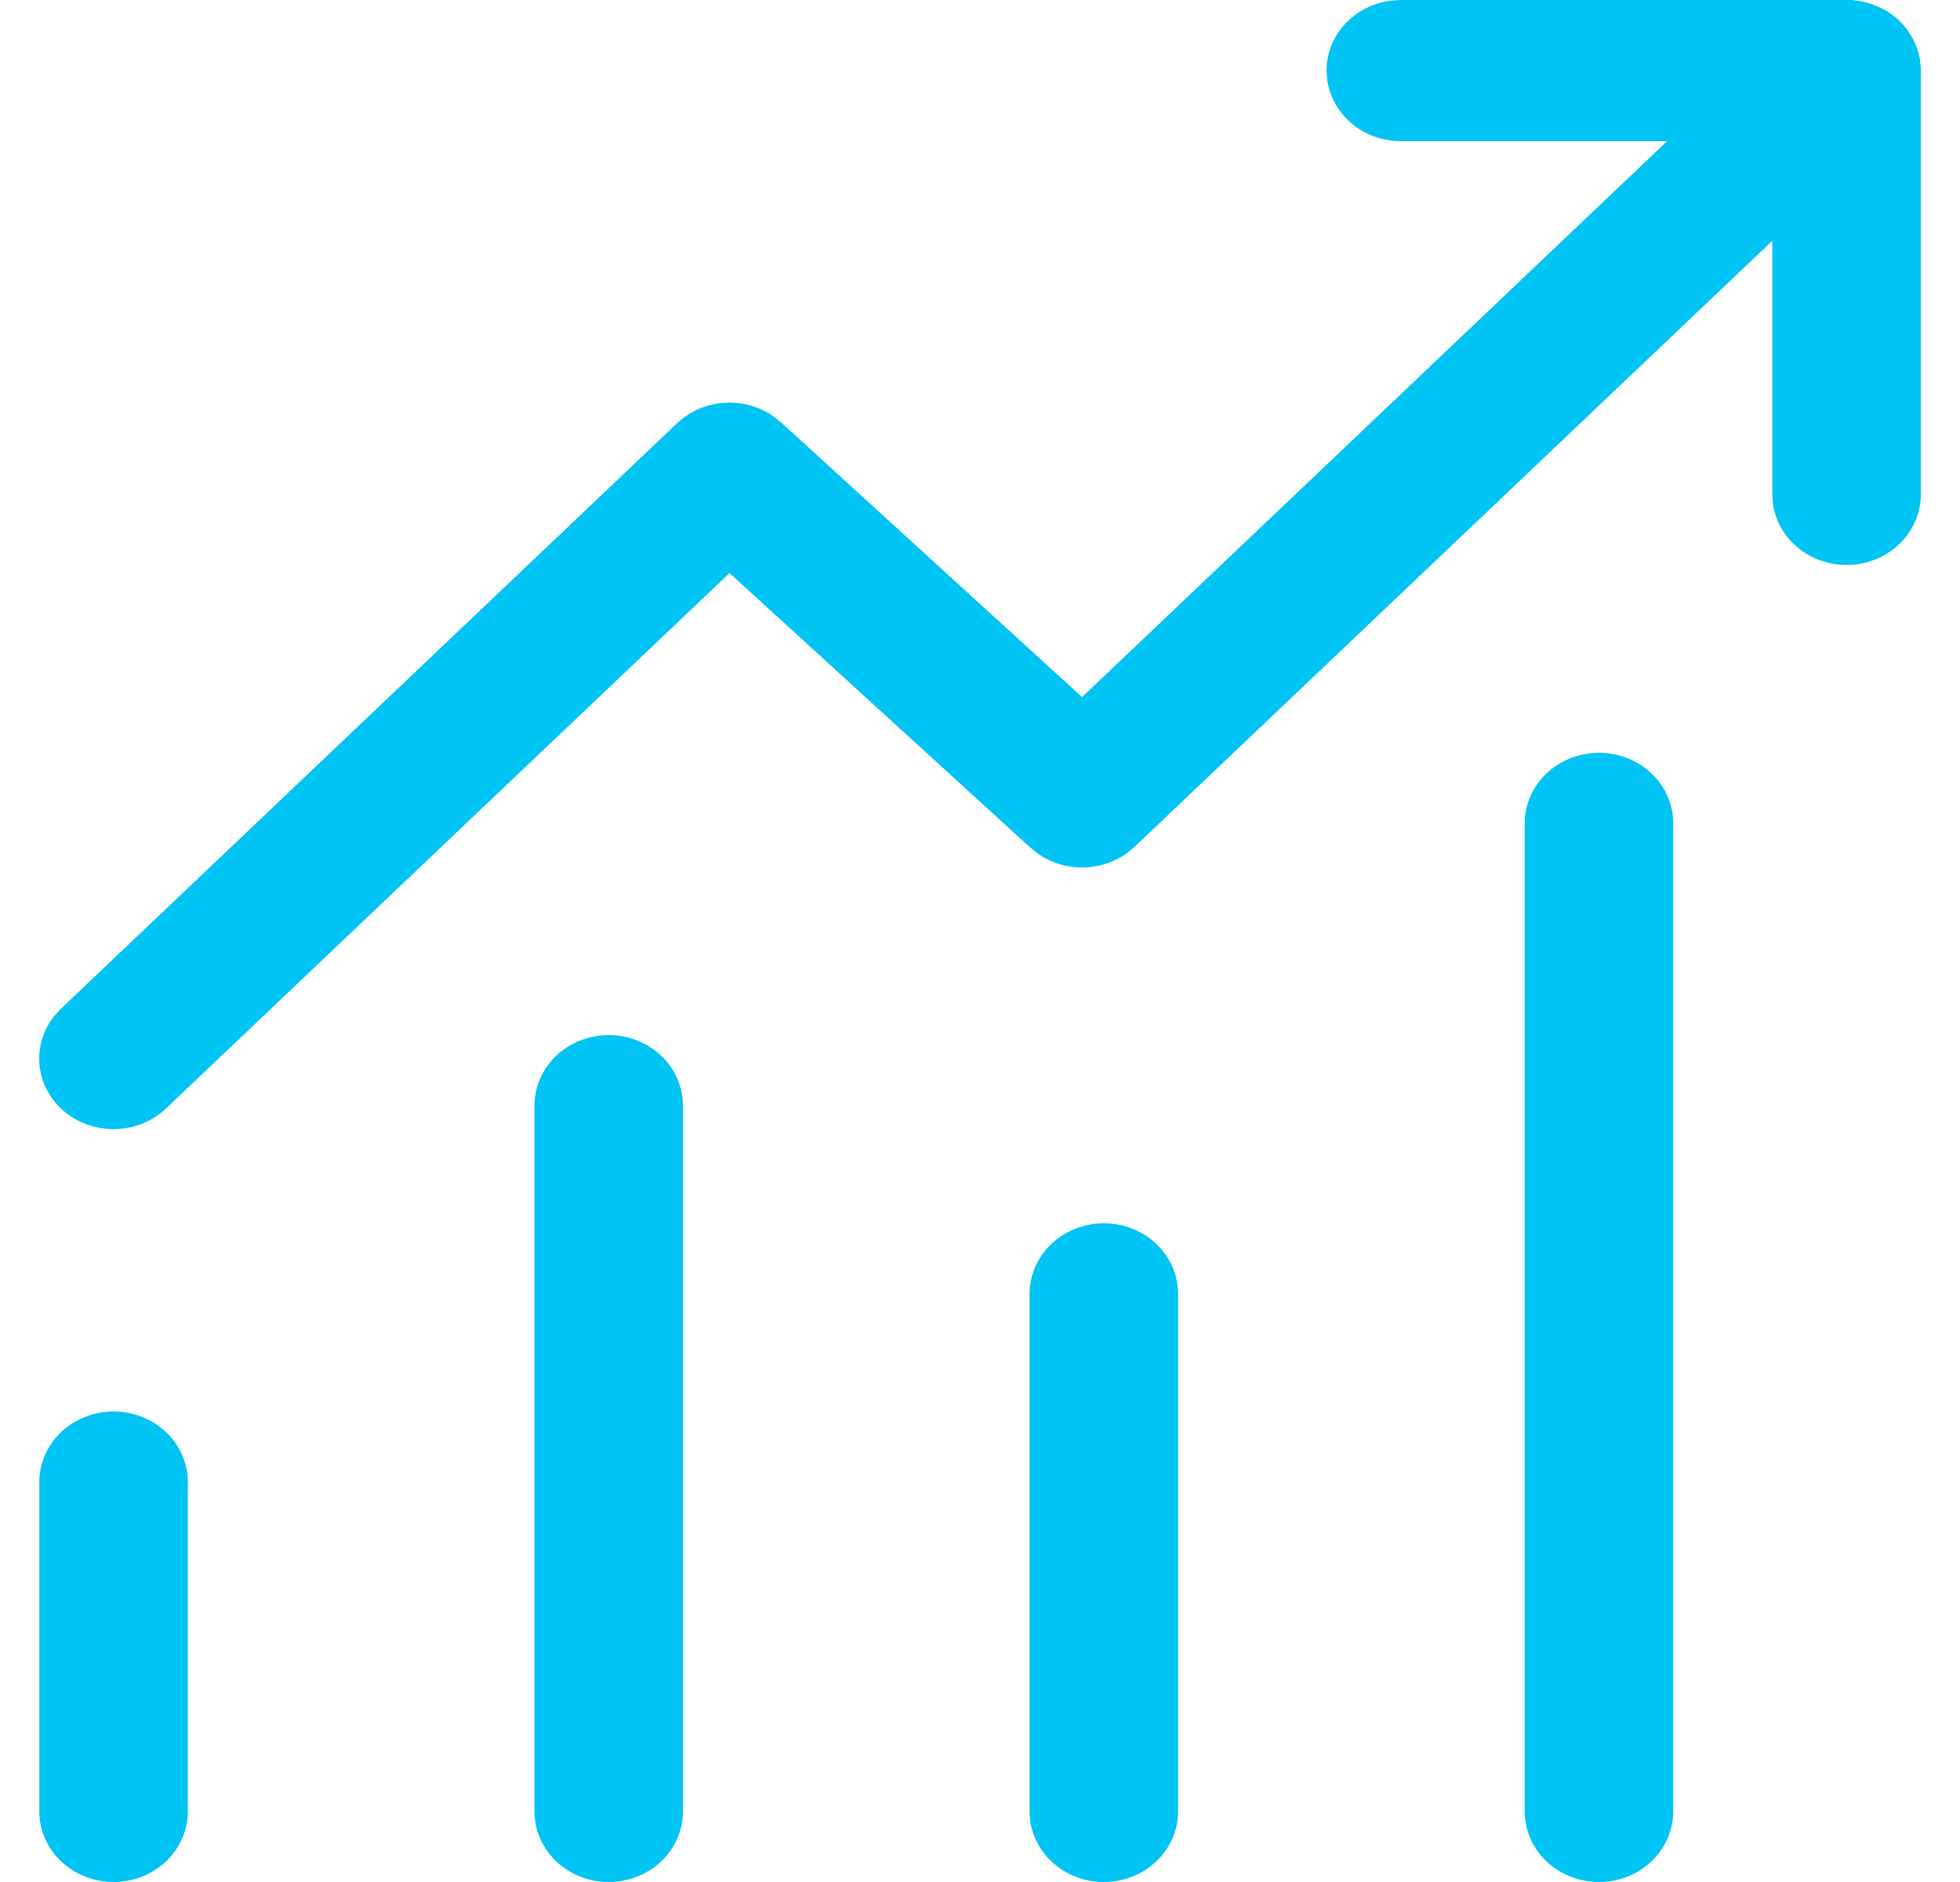 <svg width="50" height="48" viewBox="0 0 64 64" fill="none" xmlns="http://www.w3.org/2000/svg">
    <g clip-path="url(#clip0_5_39)">
        <path d="M46.313 0H61.652L61.989 0.045L62.323 0.134L62.525 0.218C62.794 0.329 63.04 0.489 63.262 0.698L63.397 0.838L63.545 1.021L63.727 1.309L63.858 1.597L63.922 1.802L63.97 2.006L64 2.31V16.813C64 17.421 63.757 18.006 63.32 18.451C62.883 18.895 62.285 19.165 61.646 19.206C61.008 19.248 60.376 19.058 59.88 18.674C59.383 18.29 59.059 17.742 58.971 17.139L58.948 16.813V8.189L37.256 28.797C36.828 29.203 36.261 29.45 35.658 29.493C35.055 29.536 34.455 29.372 33.969 29.03L33.686 28.8L23.48 19.488L4.315 37.693C3.864 38.122 3.259 38.374 2.621 38.396C1.983 38.419 1.36 38.212 0.876 37.816C0.393 37.42 0.085 36.864 0.015 36.262C-0.055 35.659 0.118 35.053 0.499 34.566L0.745 34.298L21.695 14.394C22.123 13.988 22.69 13.741 23.294 13.699C23.897 13.656 24.496 13.821 24.982 14.163L25.265 14.394L35.471 23.706L55.371 4.8H46.31C45.7 4.799 45.111 4.589 44.652 4.208C44.193 3.827 43.894 3.3 43.811 2.726L43.787 2.4C43.787 1.82 44.008 1.26 44.41 0.823C44.811 0.386 45.365 0.101 45.97 0.022L46.313 0ZM2.53 48C3.2 48 3.842 48.253 4.316 48.703C4.79 49.153 5.056 49.764 5.056 50.4V61.6C5.056 62.236 4.79 62.847 4.316 63.297C3.842 63.747 3.2 64 2.53 64C1.86 64 1.217 63.747 0.743 63.297C0.27 62.847 0.004 62.236 0.004 61.6V50.4C0.004 49.764 0.27 49.153 0.743 48.703C1.217 48.253 1.86 48 2.53 48ZM21.897 37.6C21.897 36.964 21.631 36.353 21.157 35.903C20.683 35.453 20.041 35.2 19.371 35.2C18.701 35.2 18.058 35.453 17.585 35.903C17.111 36.353 16.845 36.964 16.845 37.6V61.6C16.845 62.236 17.111 62.847 17.585 63.297C18.058 63.747 18.701 64 19.371 64C20.041 64 20.683 63.747 21.157 63.297C21.631 62.847 21.897 62.236 21.897 61.6V37.6ZM36.212 41.6C36.882 41.6 37.525 41.853 37.998 42.303C38.472 42.753 38.738 43.364 38.738 44V61.6C38.738 62.236 38.472 62.847 37.998 63.297C37.525 63.747 36.882 64 36.212 64C35.542 64 34.9 63.747 34.426 63.297C33.952 62.847 33.686 62.236 33.686 61.6V44C33.686 43.364 33.952 42.753 34.426 42.303C34.9 41.853 35.542 41.6 36.212 41.6ZM55.579 28C55.579 27.363 55.313 26.753 54.84 26.303C54.366 25.853 53.723 25.6 53.053 25.6C52.383 25.6 51.741 25.853 51.267 26.303C50.793 26.753 50.527 27.363 50.527 28V61.6C50.527 62.236 50.793 62.847 51.267 63.297C51.741 63.747 52.383 64 53.053 64C53.723 64 54.366 63.747 54.84 63.297C55.313 62.847 55.579 62.236 55.579 61.6V28Z" fill="#00C4F4"/>
    </g>
    <defs>
        <clipPath id="clip0_5_39">
            <rect width="64" height="64" fill="white"/>
        </clipPath>
    </defs>
</svg>
